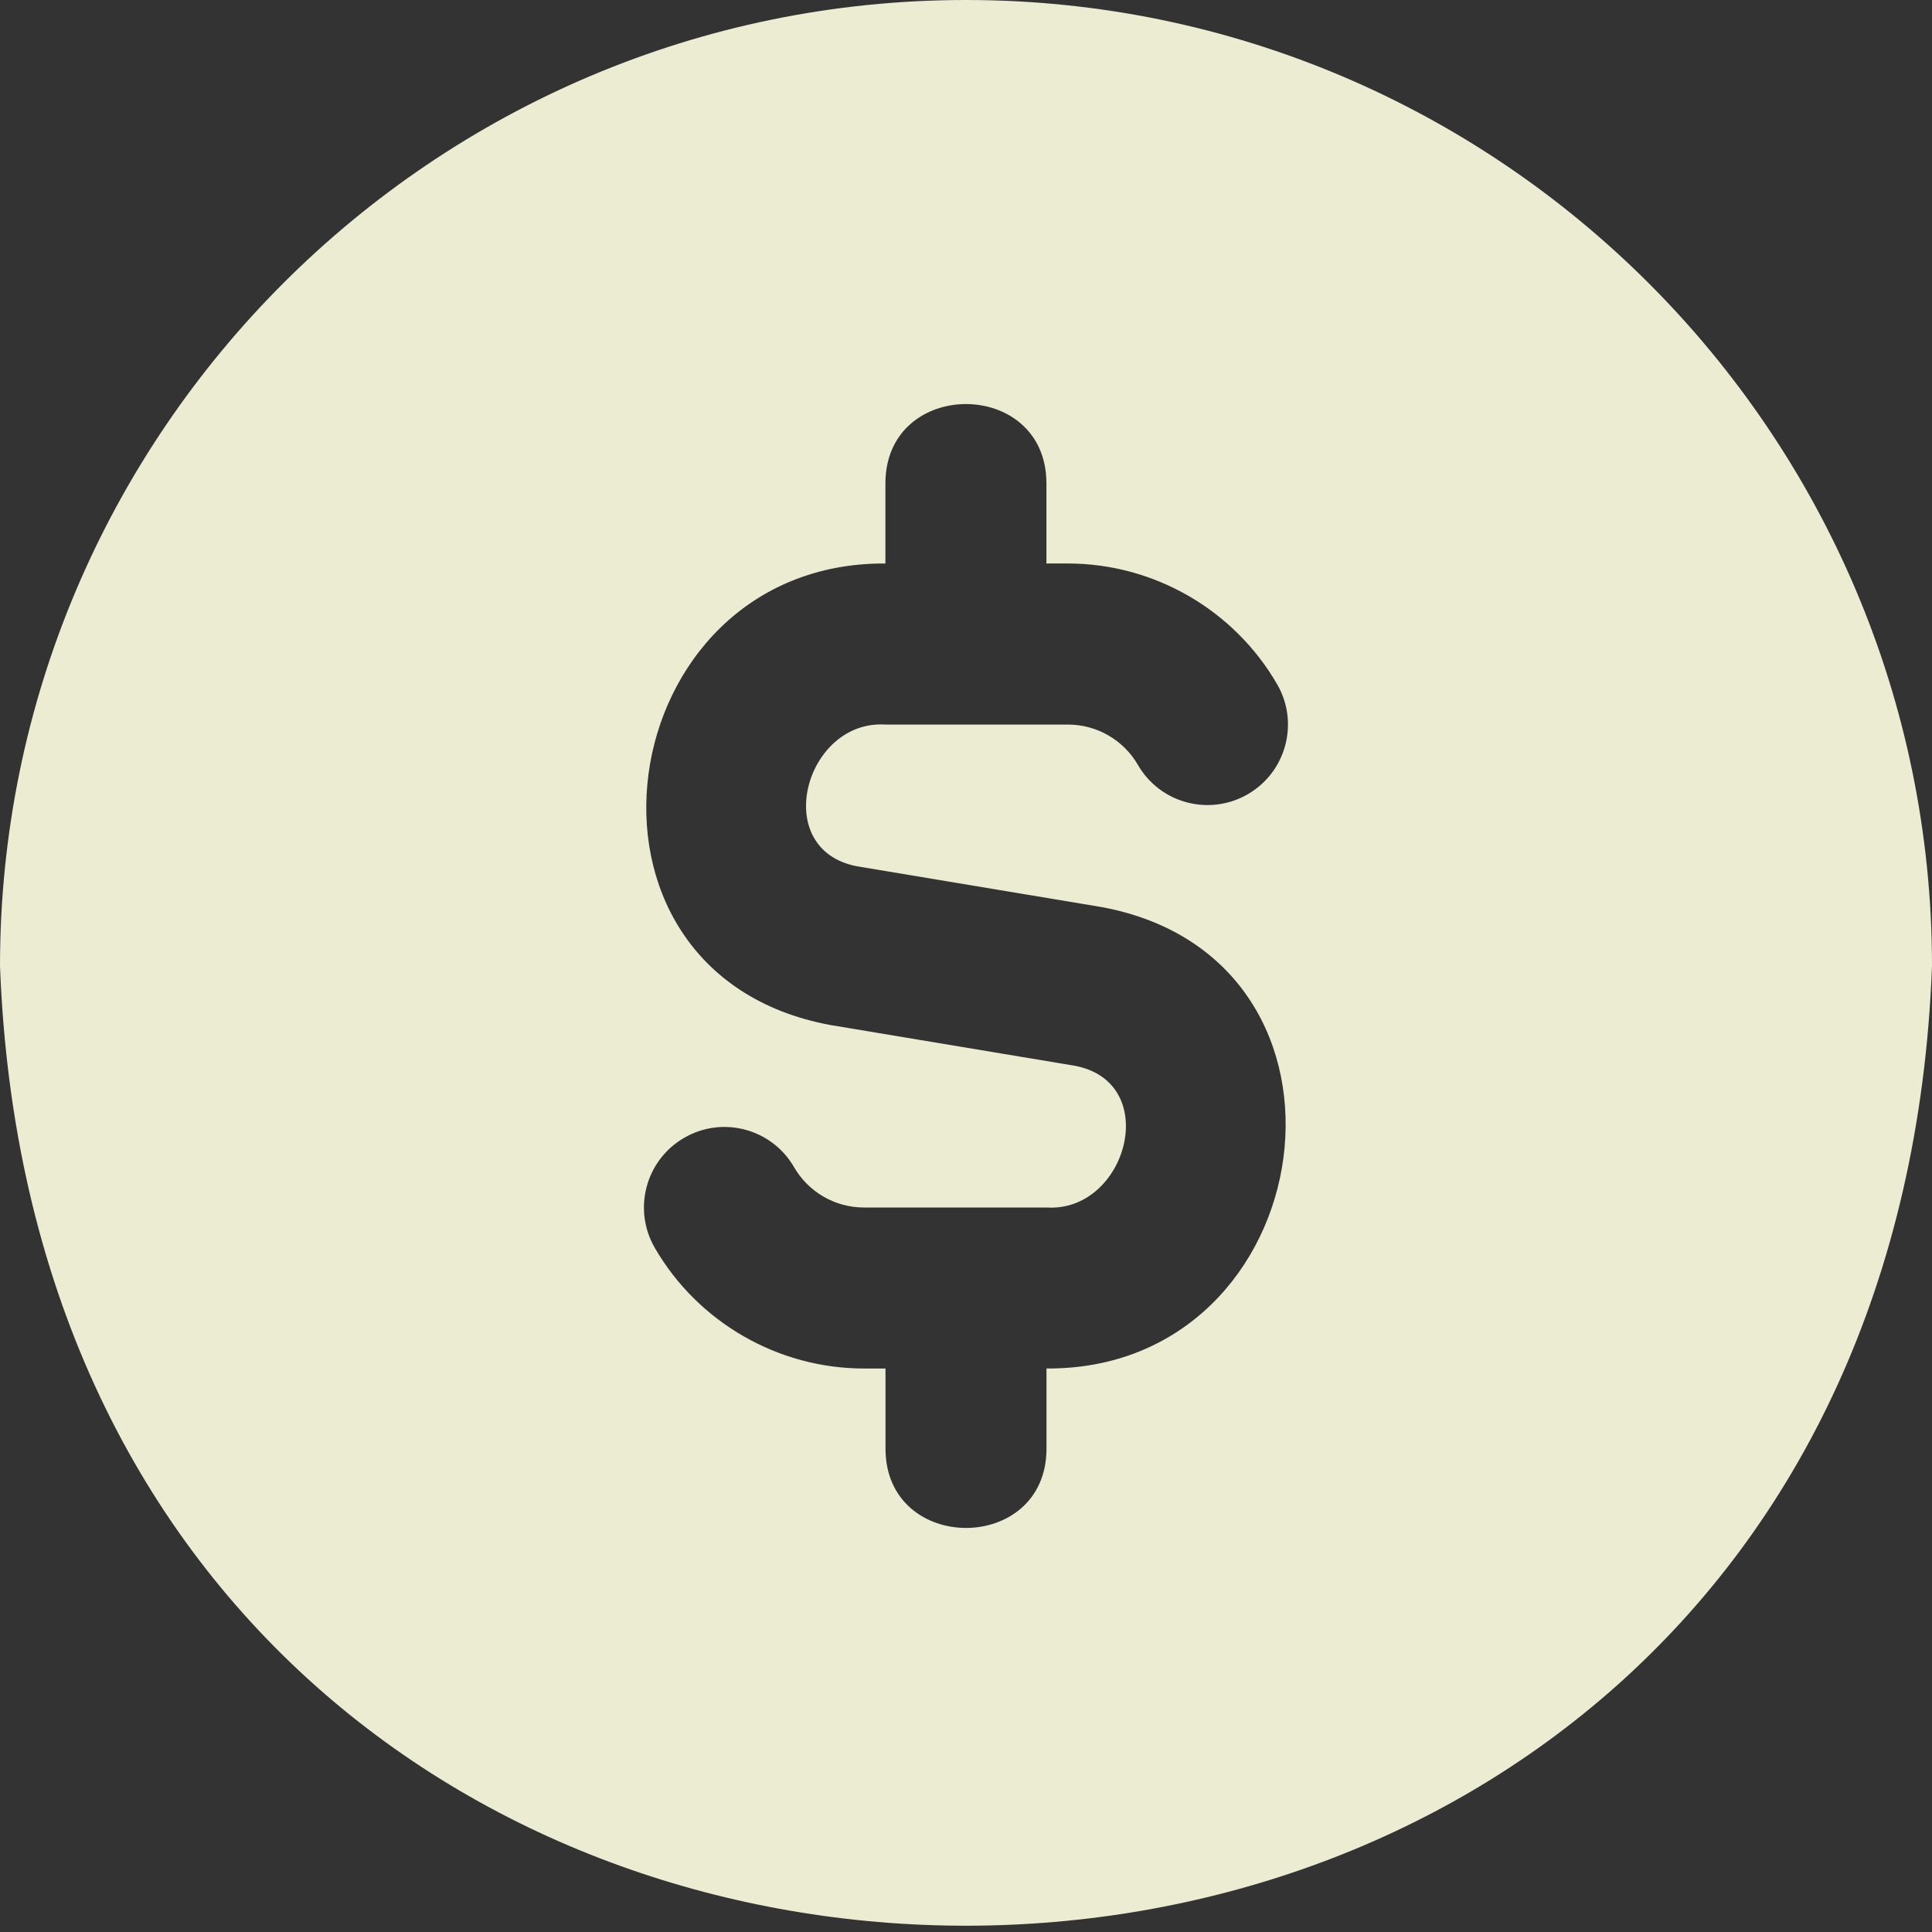 <svg width="128" height="128" viewBox="0 0 128 128" fill="none" xmlns="http://www.w3.org/2000/svg">
<rect x="0" y="0" width="128" height="128" fill="#333333" stroke="none"/>
<g clip-path="url(#clip0_1293_3182)">
<path d="M64 0C28.709 0 0 28.709 0 64C3.216 148.789 124.8 148.768 128 64C128 28.709 99.291 0 64 0ZM69.333 90.667V96C69.307 102.976 58.693 102.971 58.667 96V90.667H57.237C51.547 90.667 46.235 87.605 43.381 82.672C41.904 80.117 42.779 76.859 45.323 75.387C47.877 73.899 51.141 74.784 52.608 77.328C53.563 78.981 55.333 80 57.232 80H69.328C74.645 80.347 77.024 71.733 71.227 70.613L55.008 67.909C36.331 64.448 40.352 37.227 58.661 37.333V32C58.693 25.024 69.301 25.029 69.328 32V37.333H70.757C76.448 37.333 81.76 40.4 84.613 45.333C86.091 47.883 85.216 51.141 82.672 52.619C80.112 54.096 76.853 53.221 75.387 50.672C74.432 49.024 72.661 48.005 70.763 48.005H58.667C53.349 47.659 50.976 56.272 56.768 57.392L72.987 60.096C91.664 63.557 87.643 90.773 69.333 90.667Z" fill="#ECECD3"/>
</g>
<defs>
<clipPath id="clip0_1293_3182">
<rect width="128" height="128" fill="white"/>
</clipPath>
</defs>
</svg>
